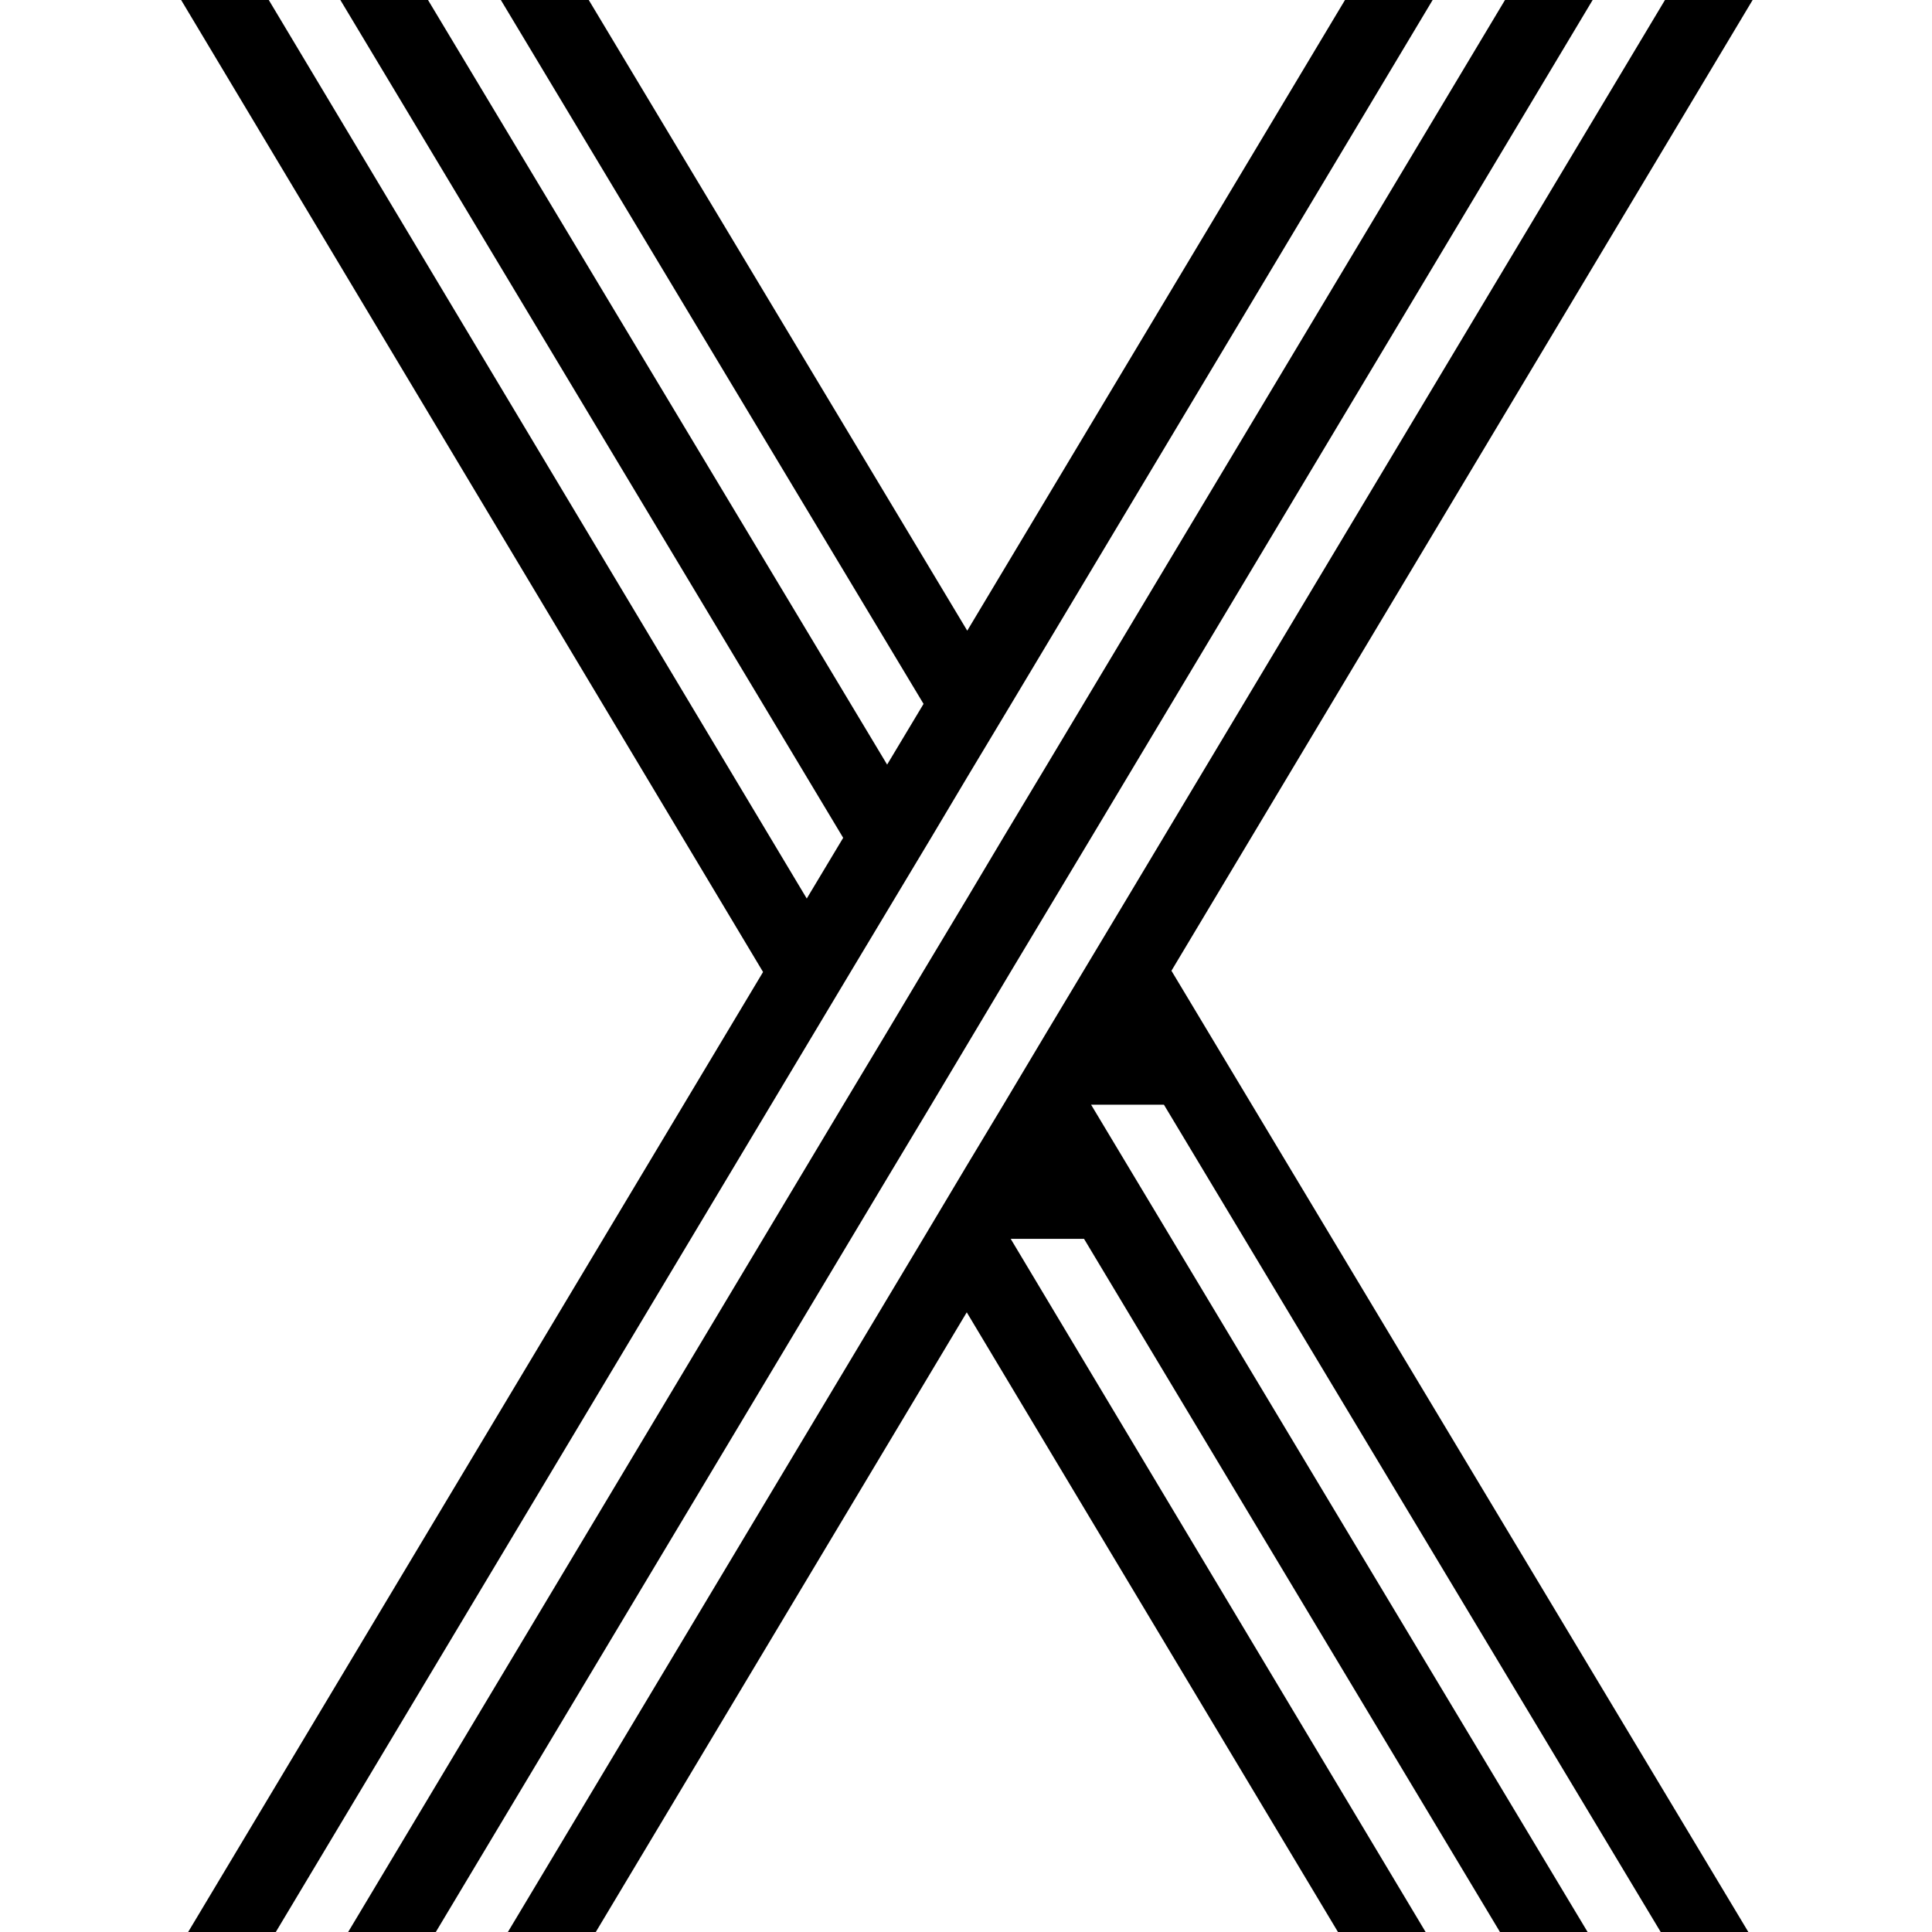 <svg fill="none" height="1024" viewBox="0 0 1024 1024" width="1024" xmlns="http://www.w3.org/2000/svg"><g fill="#000"><path d="m450.894 515.045 42.599-70.986 19.168-32.182 23.296-38.803 223.373-373.074h-46.458l-200.211 334.27-200.608-334.27h-46.592l224.038 373.074-19.302 32.182-243.341-405.256h-46.458l266.504 444.059-19.304 32.182-285.138-476.241h-46.46l308.436 515.178-304.708 508.822h46.458z"/><path d="m928.928.002h-46.458l-284.874 475.712-42.597 70.985-23.163 38.804-19.436 32.315-23.163 38.803-220.045 367.379h46.592l196.616-328.442 196.749 328.442h46.458l-219.911-367.379h38.871l220.443 367.379h46.458l-263.174-438.497h38.603l263.309 438.497h46.458l-305.772-509.483z"/><path d="m493.37 585.901-23.296 38.804-239.082 399.295h-46.458l262.244-438.099 23.296-38.804 19.301-32.315 23.296-38.803 19.17-32.183 23.296-38.804 242.541-404.99h46.458l-265.704 443.794-42.598 70.986z"/></g></svg>